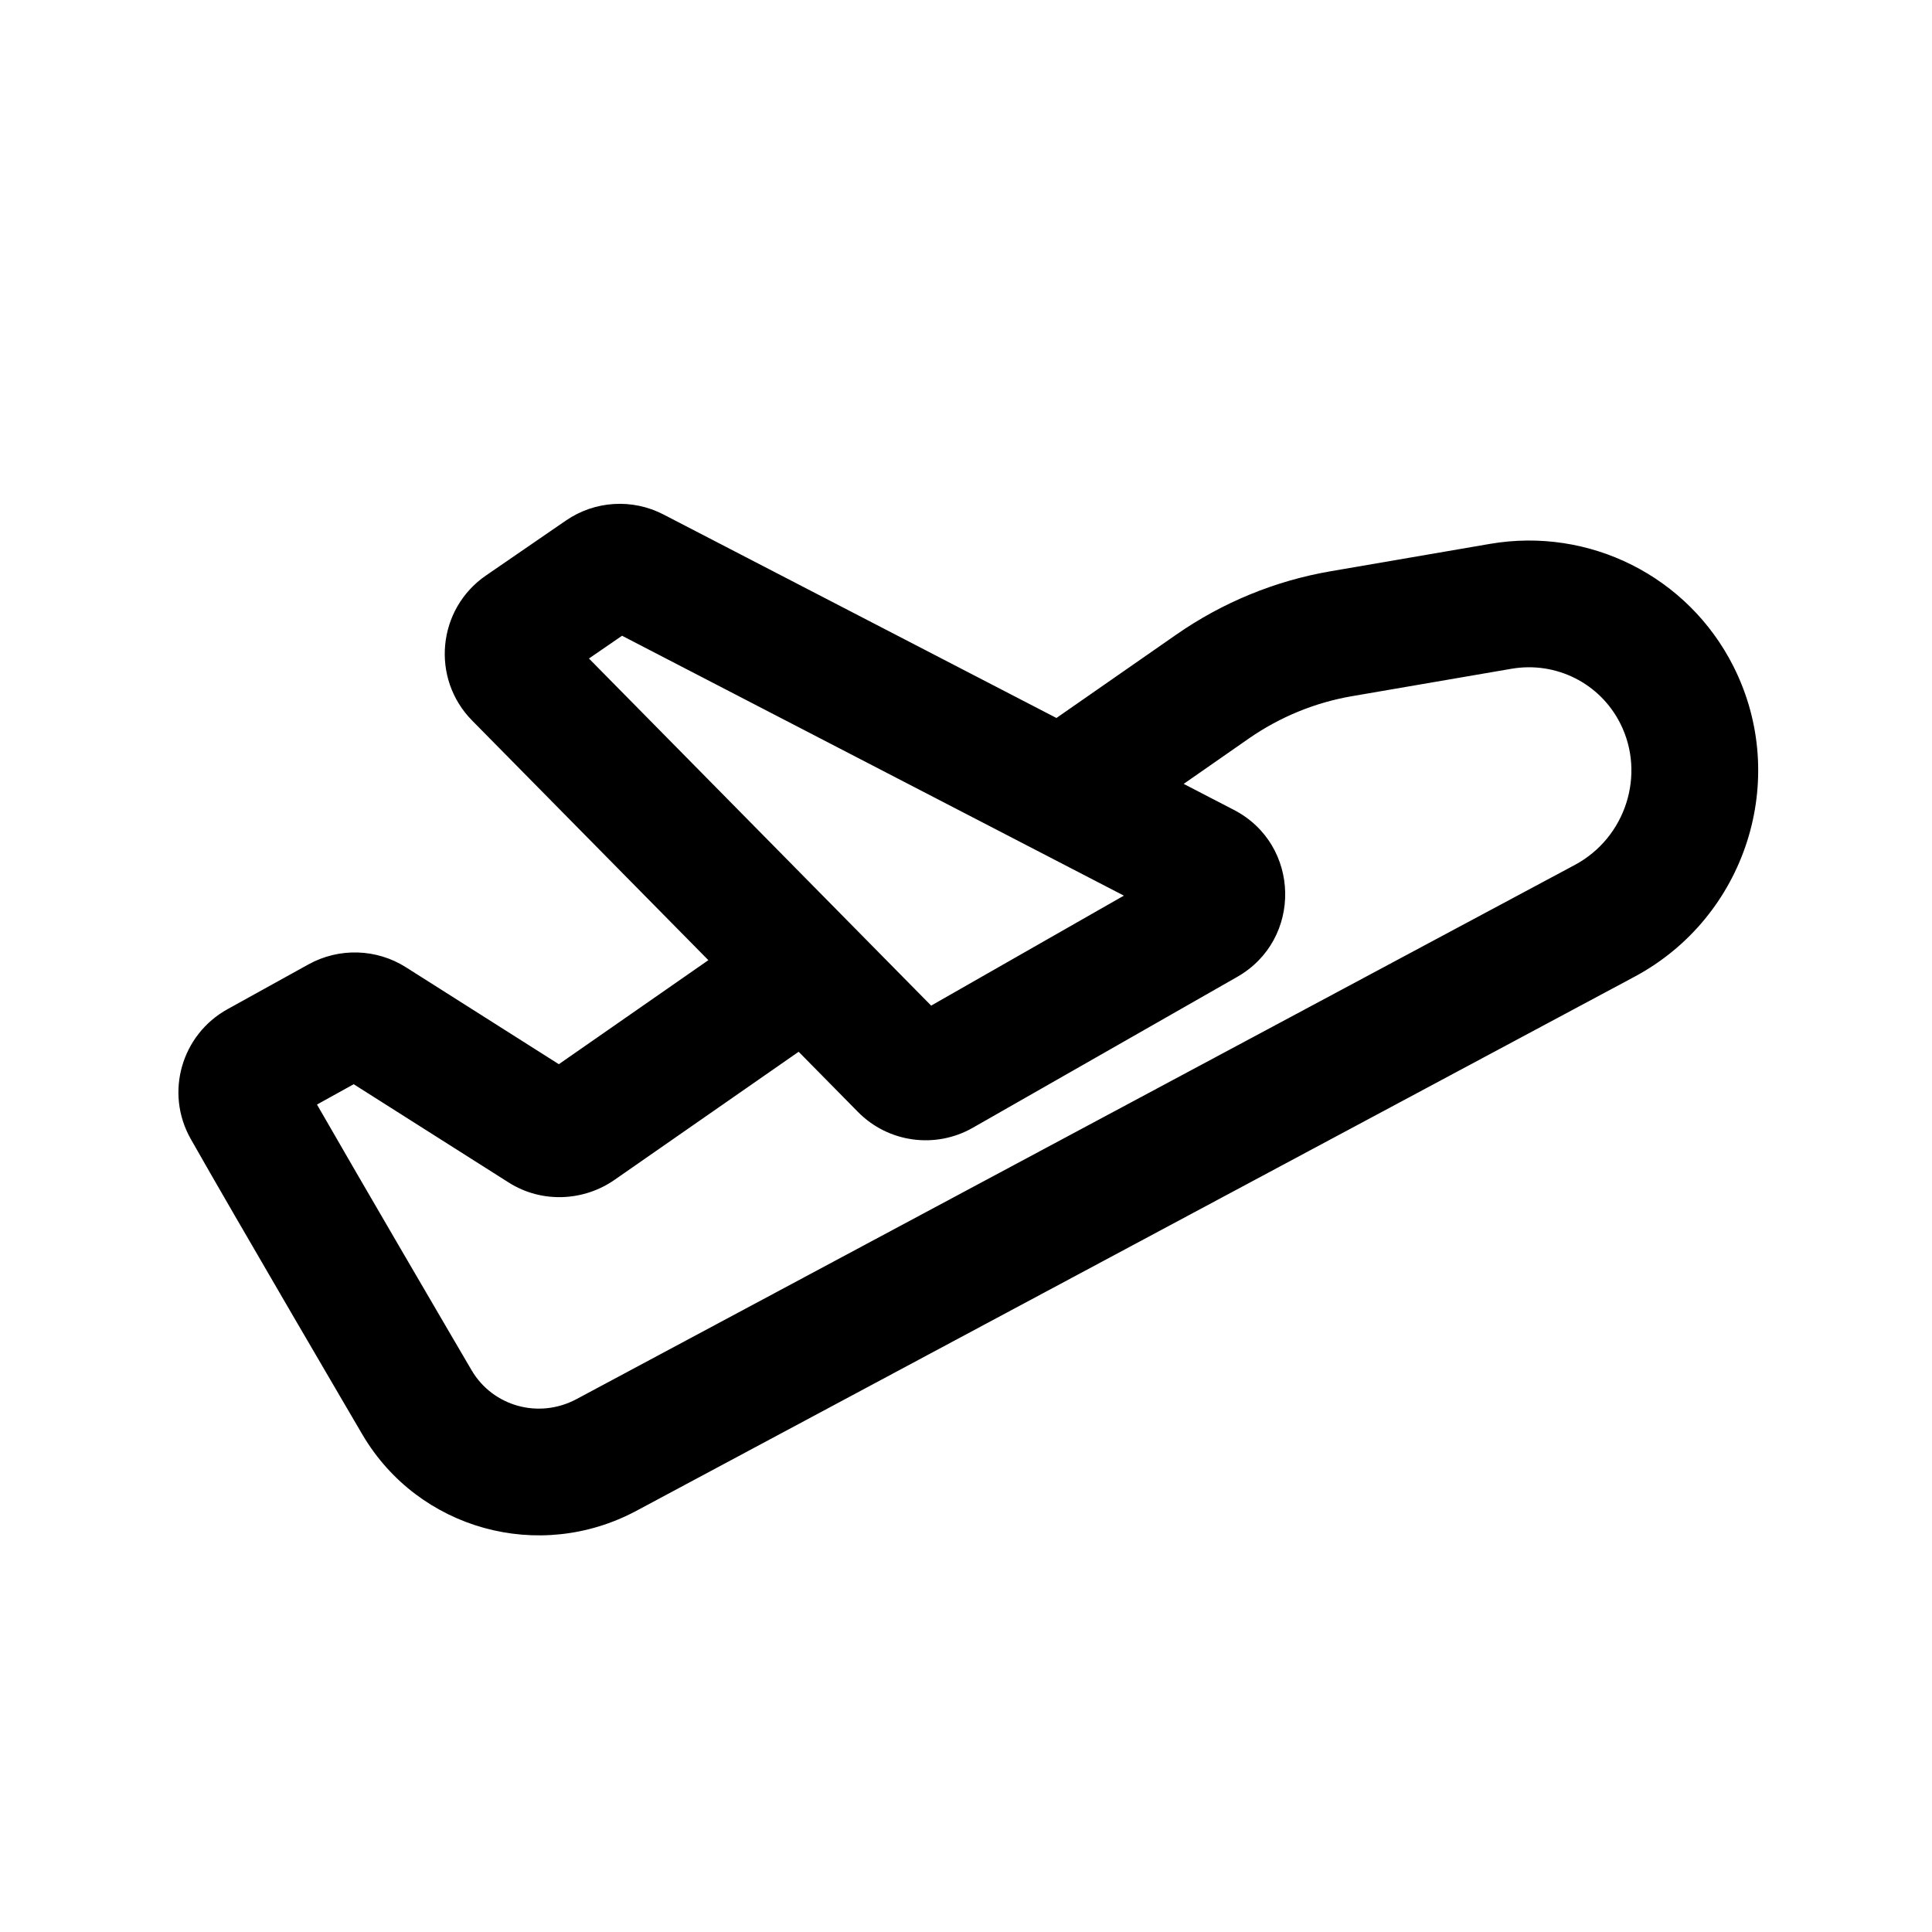 <?xml version="1.0" encoding="UTF-8"?>
<!-- Uploaded to: SVG Repo, www.svgrepo.com, Generator: SVG Repo Mixer Tools -->
<svg fill="#000000" width="800px" height="800px" version="1.1" viewBox="144 144 512 512" xmlns="http://www.w3.org/2000/svg">
 <path d="m319.82 280.34c-8.254-4.273-18.191-3.656-25.852 1.613l-21.184 14.562c-12.918 8.879-14.672 27.277-3.664 38.441l62.602 63.5-39.625 27.57-40.504-25.68c-7.828-4.965-17.75-5.25-25.848-0.77l-21.441 11.859c-12.168 6.734-16.695 22.121-9.762 34.387 11.027 19.52 44.82 77.207 45.617 78.551 14.809 24.945 46.676 33.82 72.492 20.008l264.52-141.54c29.492-15.781 41.285-52.34 26.207-82.242-12.043-23.879-38.176-36.996-64.527-32.465l-42.238 7.258c-14.668 2.519-28.621 8.254-40.867 16.773l-31.777 22.109zm-19.746 38.172 8.773-6.031 132.99 68.871-51.074 29.148zm157.61 33.227 13.301 6.887c17.73 9.18 18.242 34.352 0.902 44.25l-70.09 39.996c-9.922 5.66-22.406 3.941-30.426-4.191l-15.723-15.953-48.82 33.965c-8.02 5.582-19.137 6.316-28.012 0.691l-41.086-26.055-9.727 5.383c5.918 10.312 14.426 24.957 22.199 38.289 4.941 8.48 9.566 16.395 13.004 22.273 1.719 2.938 3.141 5.367 4.156 7.098l1.645 2.805 0.031 0.055c5.578 9.398 17.695 12.926 27.766 7.535l264.52-141.54c13.586-7.269 18.84-24.059 12.062-37.508-5.371-10.648-17-16.52-28.852-14.484l-42.238 7.258c-9.797 1.684-19.145 5.519-27.375 11.242z" fill-rule="evenodd"/>
</svg>